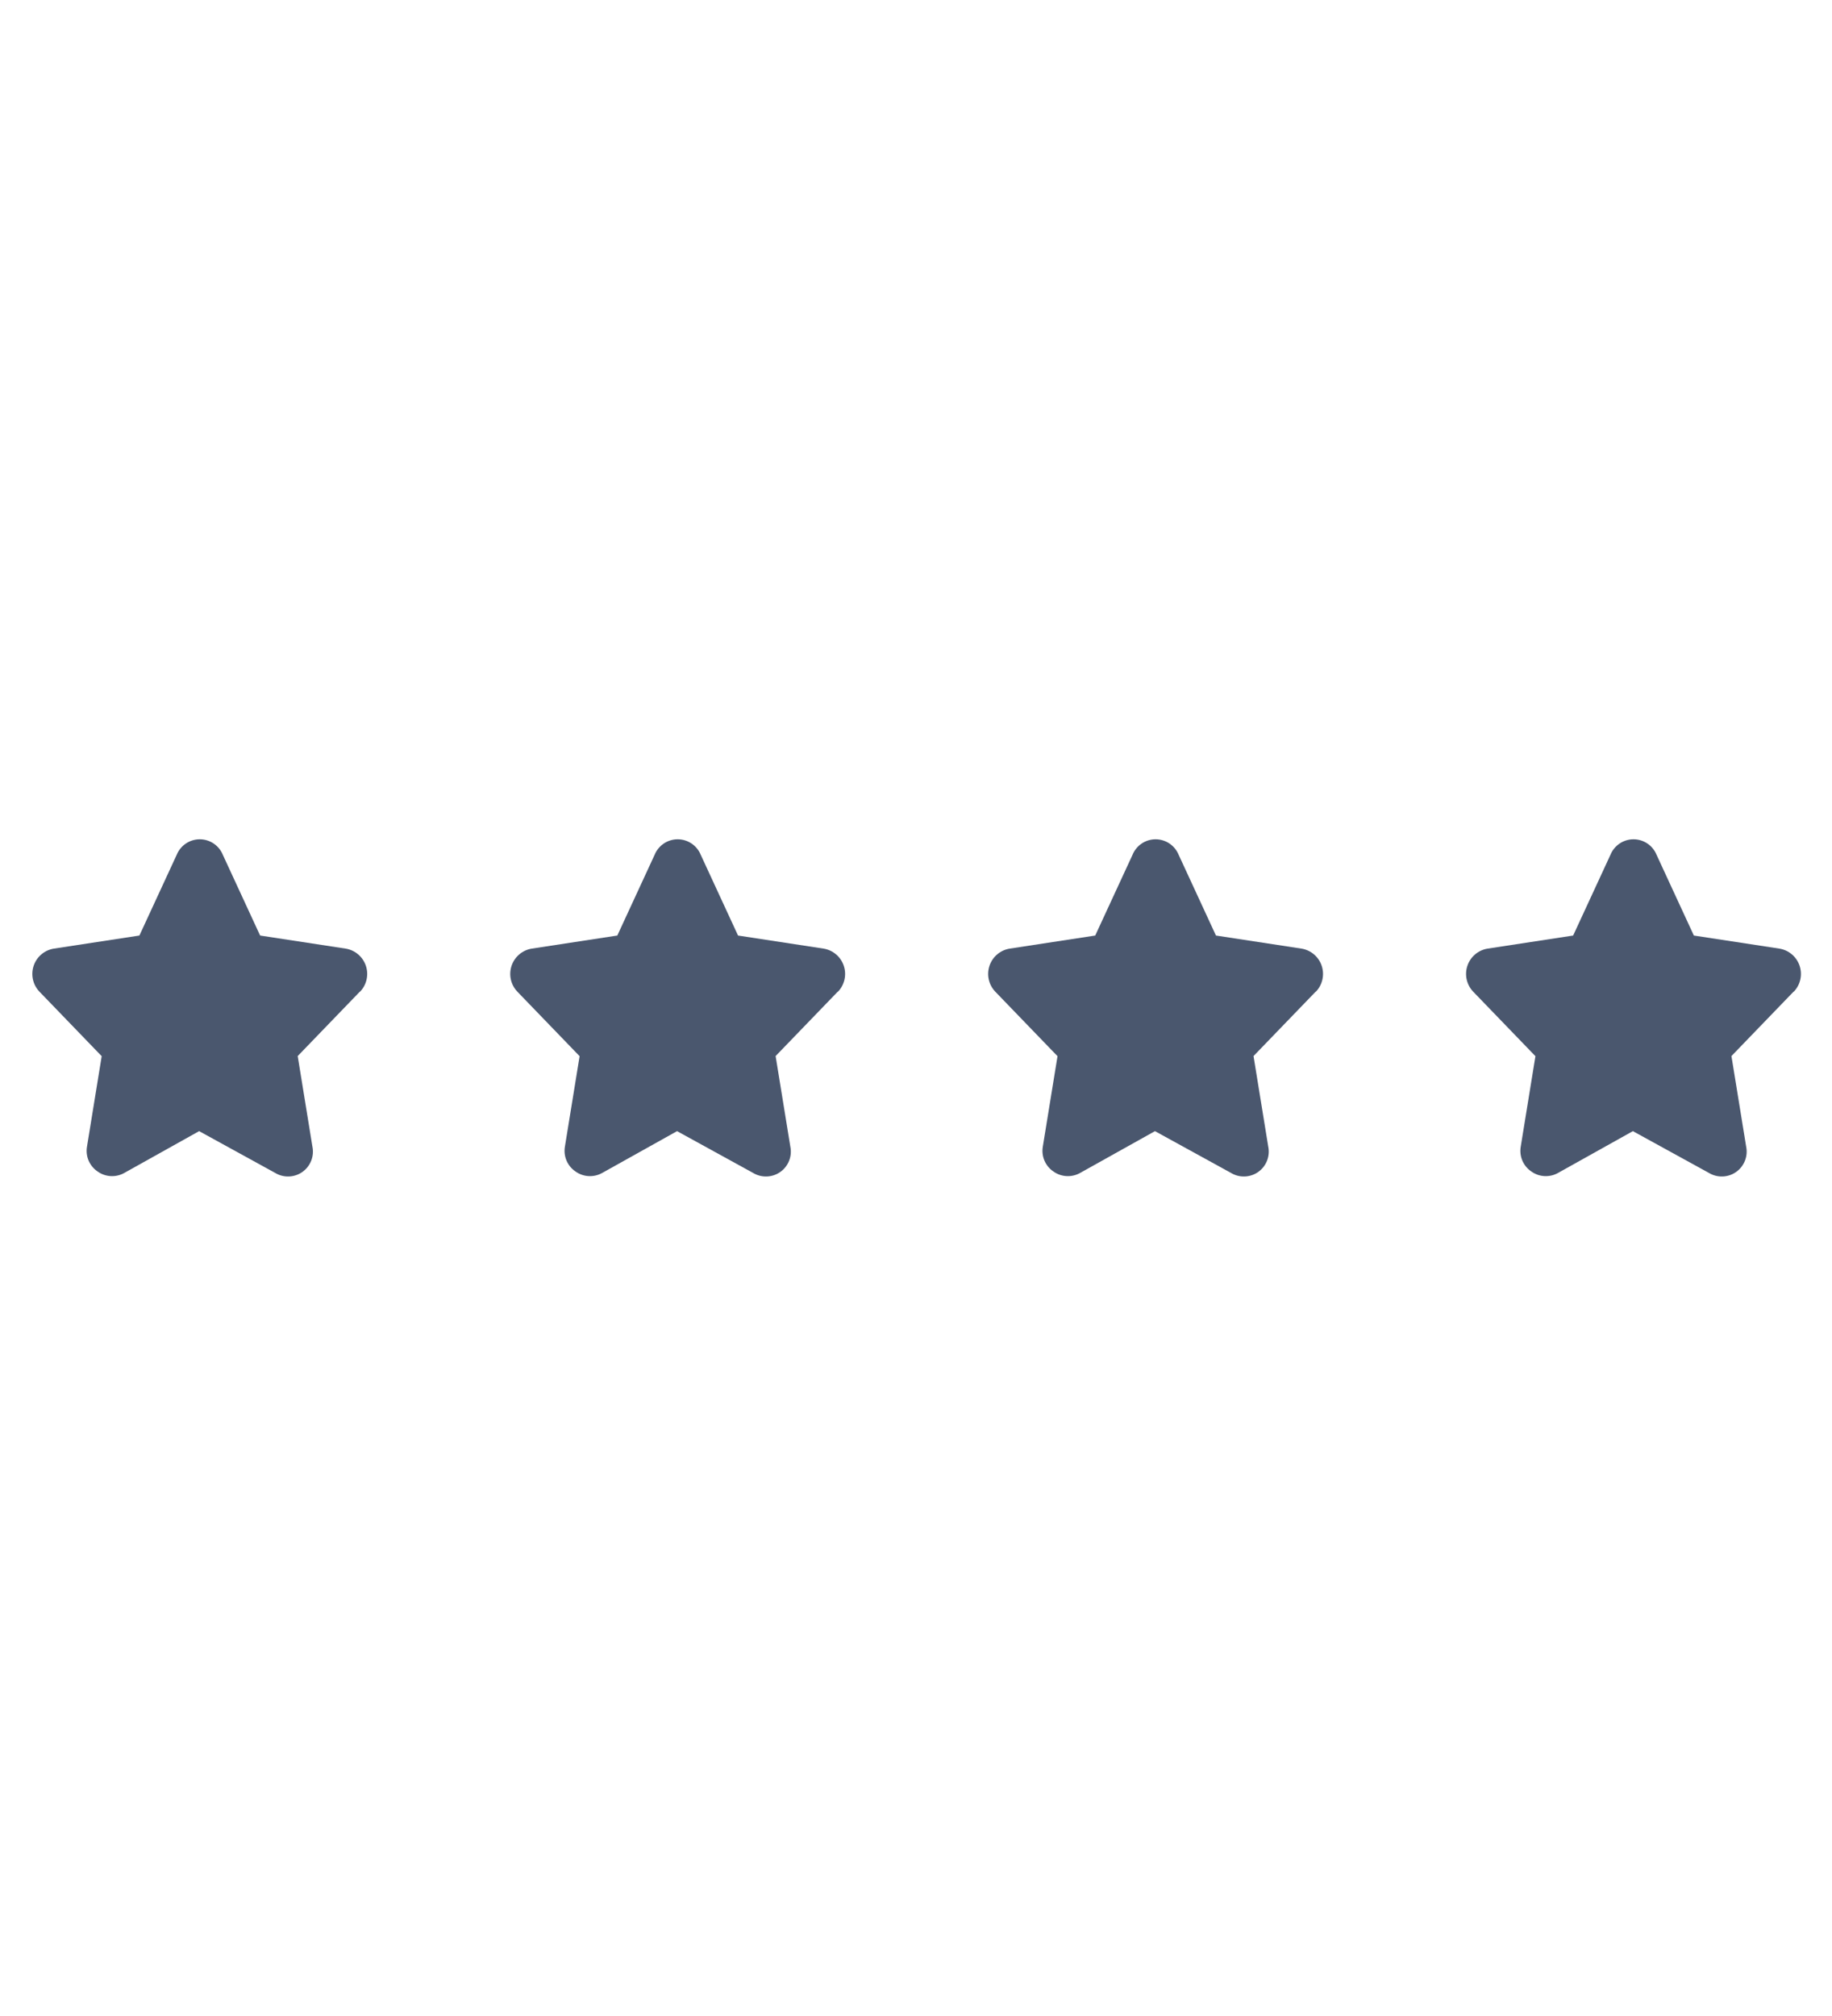 <svg xmlns="http://www.w3.org/2000/svg" version="1.1" width="100" viewBox="0 -5.0 460.0 110.0">
  <path fill="#4a576e" d="m90.375 45.875-15.625 16.188 3.688 22.688c0.516 2.441-0.469 4.957-2.508 6.398-2.039 1.438-4.738 1.527-6.867 0.227l-19.062-10.469-18.75 10.469c-2.125 1.215-4.762 1.082-6.75-0.344-2.039-1.379-3.078-3.824-2.656-6.25l3.688-22.688-15.625-16.188c-1.656-1.727-2.219-4.234-1.457-6.504 0.762-2.269 2.719-3.93 5.082-4.309l21.469-3.281 9.375-20.281c0.965-2.344 3.246-3.875 5.781-3.875s4.816 1.531 5.781 3.875l9.375 20.281 21.469 3.281c2.363 0.379 4.32 2.039 5.082 4.309 0.762 2.269 0.199 4.777-1.457 6.504z"/>
  
  <path fill="#4a576e" transform="translate(120, 0)" d="m90.375 45.875-15.625 16.188 3.688 22.688c0.516 2.441-0.469 4.957-2.508 6.398-2.039 1.438-4.738 1.527-6.867 0.227l-19.062-10.469-18.75 10.469c-2.125 1.215-4.762 1.082-6.75-0.344-2.039-1.379-3.078-3.824-2.656-6.25l3.688-22.688-15.625-16.188c-1.656-1.727-2.219-4.234-1.457-6.504 0.762-2.269 2.719-3.93 5.082-4.309l21.469-3.281 9.375-20.281c0.965-2.344 3.246-3.875 5.781-3.875s4.816 1.531 5.781 3.875l9.375 20.281 21.469 3.281c2.363 0.379 4.32 2.039 5.082 4.309 0.762 2.269 0.199 4.777-1.457 6.504z"/>
  
  <path fill="#4a576e" transform="translate(240, 0)" d="m90.375 45.875-15.625 16.188 3.688 22.688c0.516 2.441-0.469 4.957-2.508 6.398-2.039 1.438-4.738 1.527-6.867 0.227l-19.062-10.469-18.75 10.469c-2.125 1.215-4.762 1.082-6.75-0.344-2.039-1.379-3.078-3.824-2.656-6.25l3.688-22.688-15.625-16.188c-1.656-1.727-2.219-4.234-1.457-6.504 0.762-2.269 2.719-3.93 5.082-4.309l21.469-3.281 9.375-20.281c0.965-2.344 3.246-3.875 5.781-3.875s4.816 1.531 5.781 3.875l9.375 20.281 21.469 3.281c2.363 0.379 4.32 2.039 5.082 4.309 0.762 2.269 0.199 4.777-1.457 6.504z"/>

    <path fill="#4a576e" transform="translate(360, 0)" d="m90.375 45.875-15.625 16.188 3.688 22.688c0.516 2.441-0.469 4.957-2.508 6.398-2.039 1.438-4.738 1.527-6.867 0.227l-19.062-10.469-18.75 10.469c-2.125 1.215-4.762 1.082-6.75-0.344-2.039-1.379-3.078-3.824-2.656-6.25l3.688-22.688-15.625-16.188c-1.656-1.727-2.219-4.234-1.457-6.504 0.762-2.269 2.719-3.93 5.082-4.309l21.469-3.281 9.375-20.281c0.965-2.344 3.246-3.875 5.781-3.875s4.816 1.531 5.781 3.875l9.375 20.281 21.469 3.281c2.363 0.379 4.32 2.039 5.082 4.309 0.762 2.269 0.199 4.777-1.457 6.504z"/>
</svg>